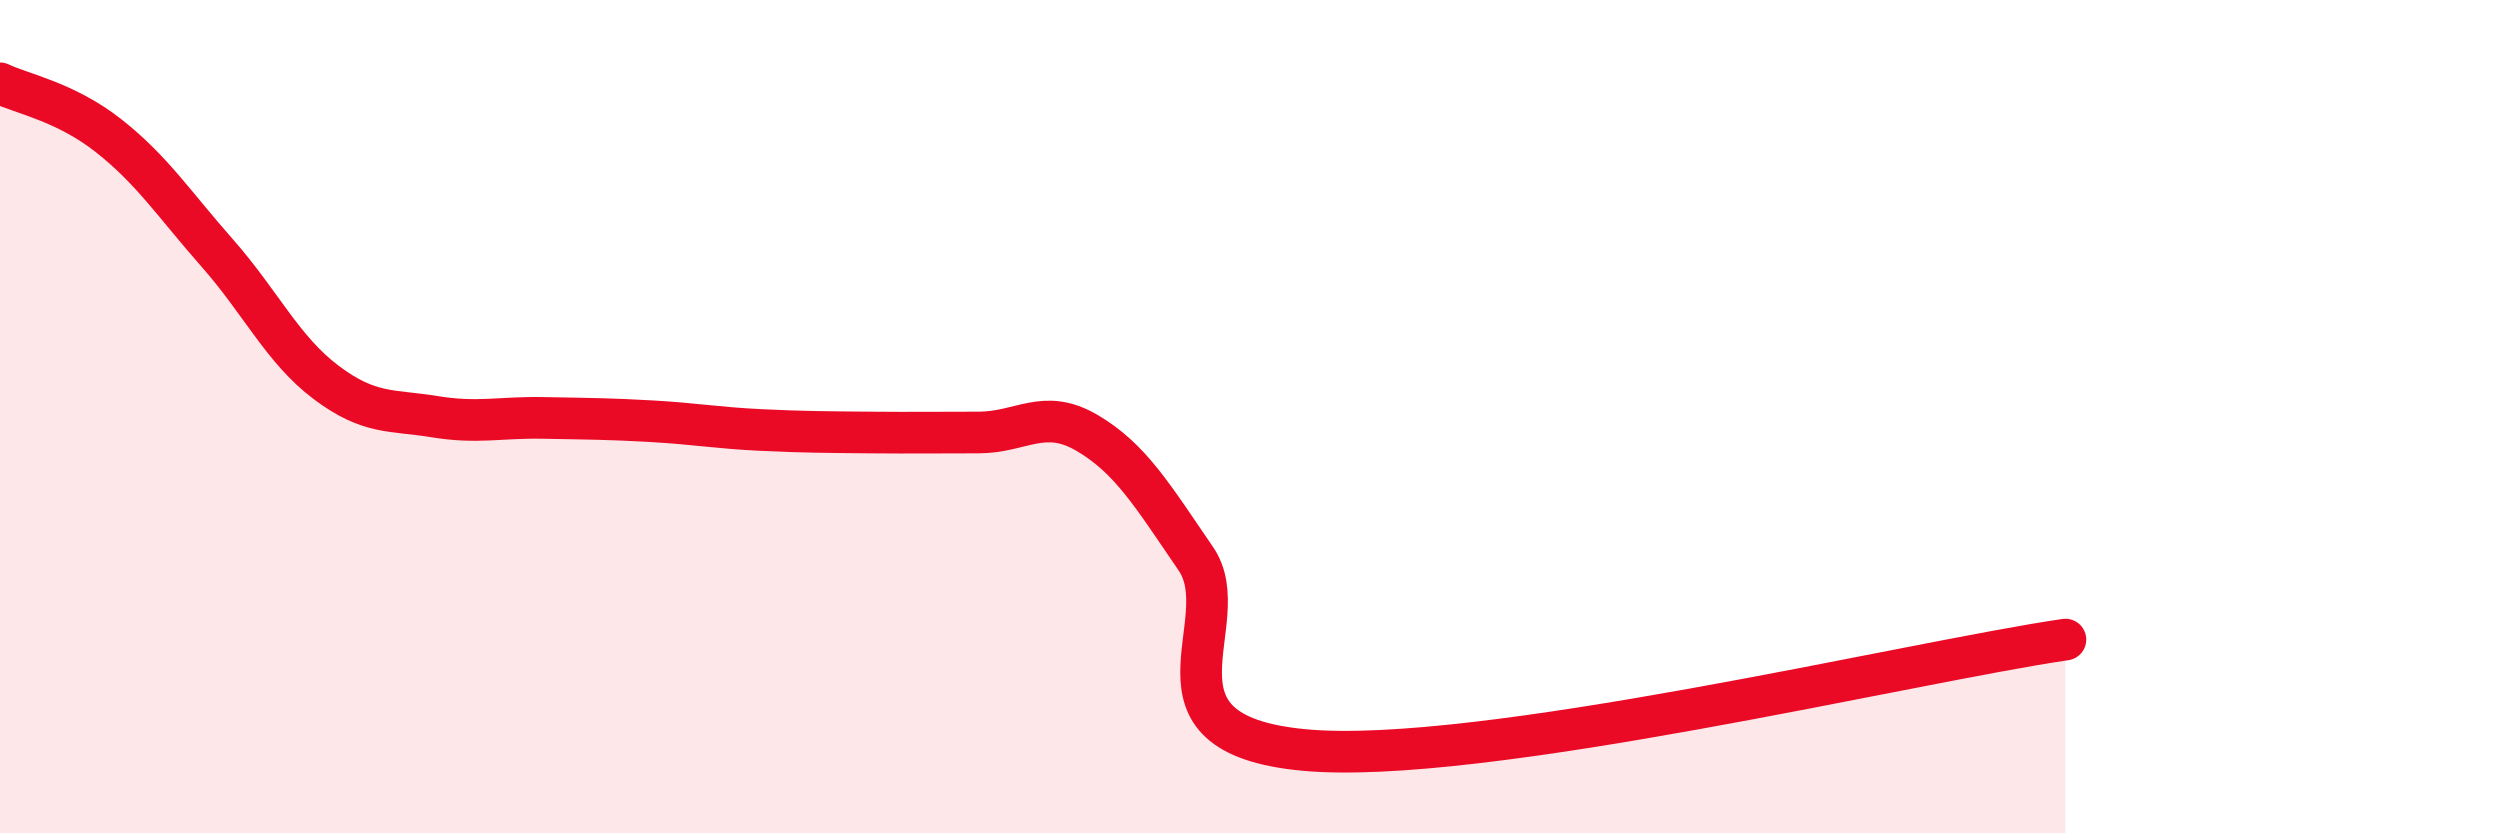 
    <svg width="60" height="20" viewBox="0 0 60 20" xmlns="http://www.w3.org/2000/svg">
      <path
        d="M 0,2 C 0.52,2.25 1.57,2.44 2.61,3.26 C 3.65,4.08 4.18,4.9 5.22,6.08 C 6.26,7.26 6.79,8.4 7.83,9.18 C 8.87,9.96 9.39,9.83 10.43,10 C 11.47,10.17 12,10.01 13.04,10.03 C 14.08,10.05 14.61,10.05 15.65,10.11 C 16.69,10.17 17.22,10.27 18.26,10.32 C 19.3,10.37 19.83,10.37 20.87,10.38 C 21.91,10.39 22.44,10.38 23.48,10.38 C 24.52,10.38 25.05,9.78 26.09,10.39 C 27.13,11 27.66,11.89 28.7,13.41 C 29.74,14.93 27.13,17.61 31.3,18 C 35.47,18.39 45.92,15.88 49.57,15.35L49.57 20L0 20Z"
        fill="#EB0A25"
        opacity="0.1"
        stroke-linecap="round"
        stroke-linejoin="round"
      />
      <path
        d="M 0,2 C 0.52,2.25 1.57,2.44 2.61,3.26 C 3.65,4.08 4.18,4.9 5.22,6.08 C 6.26,7.26 6.79,8.4 7.83,9.18 C 8.87,9.96 9.39,9.83 10.43,10 C 11.47,10.17 12,10.01 13.04,10.03 C 14.08,10.05 14.61,10.05 15.65,10.11 C 16.69,10.17 17.22,10.27 18.26,10.32 C 19.3,10.37 19.83,10.37 20.87,10.38 C 21.91,10.39 22.44,10.38 23.48,10.38 C 24.52,10.38 25.05,9.78 26.09,10.39 C 27.13,11 27.66,11.89 28.7,13.41 C 29.74,14.93 27.13,17.61 31.3,18 C 35.47,18.39 45.92,15.88 49.57,15.35"
        stroke="#EB0A25"
        stroke-width="1"
        fill="none"
        stroke-linecap="round"
        stroke-linejoin="round"
      />
    </svg>
  